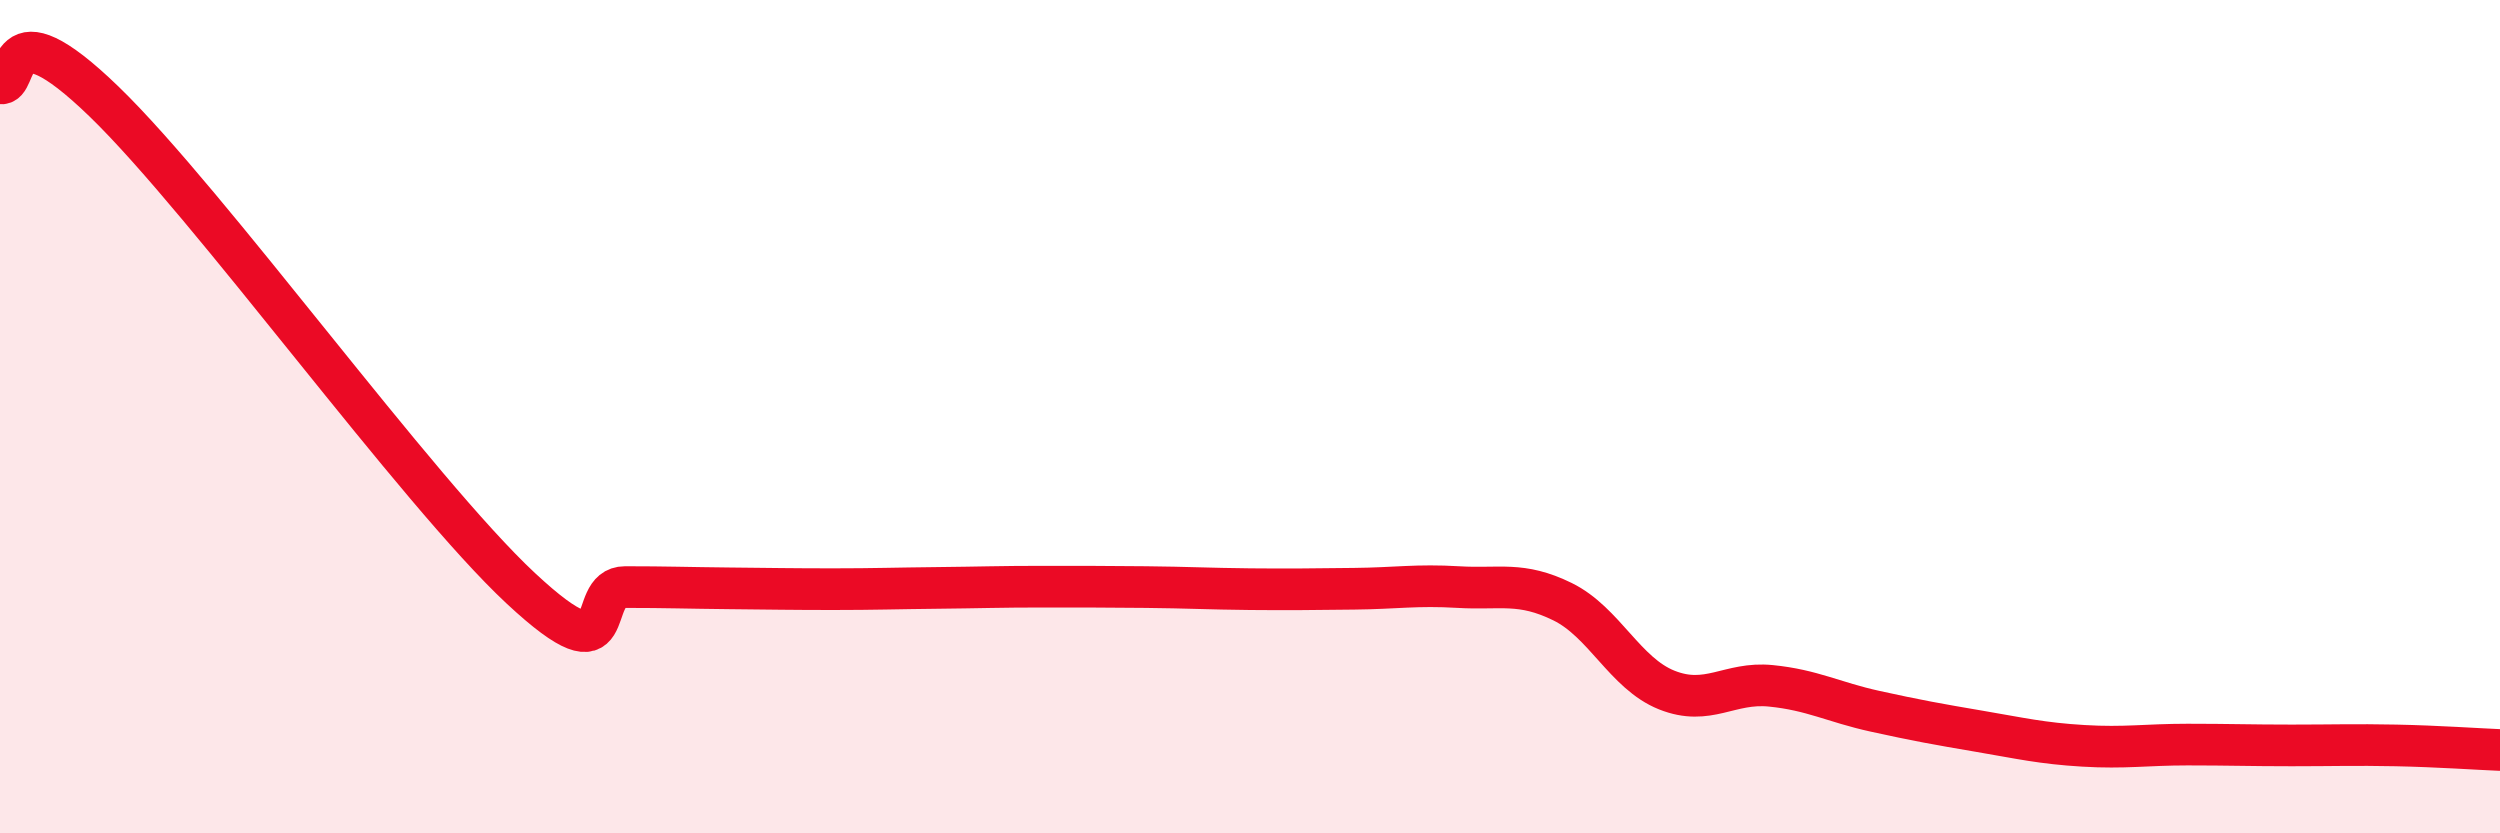 
    <svg width="60" height="20" viewBox="0 0 60 20" xmlns="http://www.w3.org/2000/svg">
      <path
        d="M 0,2 C 0.5,2.09 0,0.02 2.5,2.44 C 5,4.86 10,11.79 12.5,14.12 C 15,16.45 14,14.09 15,14.09 C 16,14.09 16.5,14.11 17.5,14.12 C 18.5,14.13 19,14.14 20,14.14 C 21,14.14 21.5,14.12 22.5,14.11 C 23.5,14.1 24,14.08 25,14.08 C 26,14.08 26.5,14.08 27.5,14.09 C 28.5,14.1 29,14.13 30,14.14 C 31,14.15 31.5,14.14 32.5,14.13 C 33.5,14.12 34,14.03 35,14.09 C 36,14.15 36.5,13.95 37.5,14.44 C 38.5,14.93 39,16.16 40,16.56 C 41,16.96 41.5,16.36 42.5,16.46 C 43.5,16.56 44,16.85 45,17.07 C 46,17.29 46.5,17.38 47.5,17.55 C 48.5,17.72 49,17.84 50,17.9 C 51,17.96 51.5,17.87 52.5,17.87 C 53.5,17.87 54,17.89 55,17.89 C 56,17.89 56.5,17.87 57.5,17.89 C 58.5,17.91 59.5,17.98 60,18L60 20L0 20Z"
        fill="#EB0A25"
        opacity="0.1"
        stroke-linecap="round"
        stroke-linejoin="round"
      />
      <path
        d="M 0,2 C 0.5,2.09 0,0.02 2.5,2.44 C 5,4.86 10,11.79 12.5,14.12 C 15,16.45 14,14.09 15,14.09 C 16,14.09 16.5,14.11 17.5,14.12 C 18.5,14.13 19,14.14 20,14.14 C 21,14.14 21.5,14.12 22.5,14.11 C 23.5,14.1 24,14.08 25,14.08 C 26,14.08 26.5,14.08 27.5,14.09 C 28.5,14.1 29,14.13 30,14.14 C 31,14.15 31.5,14.14 32.5,14.13 C 33.5,14.12 34,14.03 35,14.09 C 36,14.15 36.5,13.95 37.5,14.44 C 38.5,14.93 39,16.16 40,16.56 C 41,16.96 41.5,16.36 42.5,16.46 C 43.5,16.56 44,16.85 45,17.07 C 46,17.29 46.5,17.38 47.5,17.55 C 48.5,17.72 49,17.84 50,17.9 C 51,17.96 51.5,17.87 52.5,17.87 C 53.5,17.87 54,17.89 55,17.89 C 56,17.89 56.5,17.87 57.5,17.89 C 58.5,17.91 59.5,17.98 60,18"
        stroke="#EB0A25"
        stroke-width="1"
        fill="none"
        stroke-linecap="round"
        stroke-linejoin="round"
      />
    </svg>
  